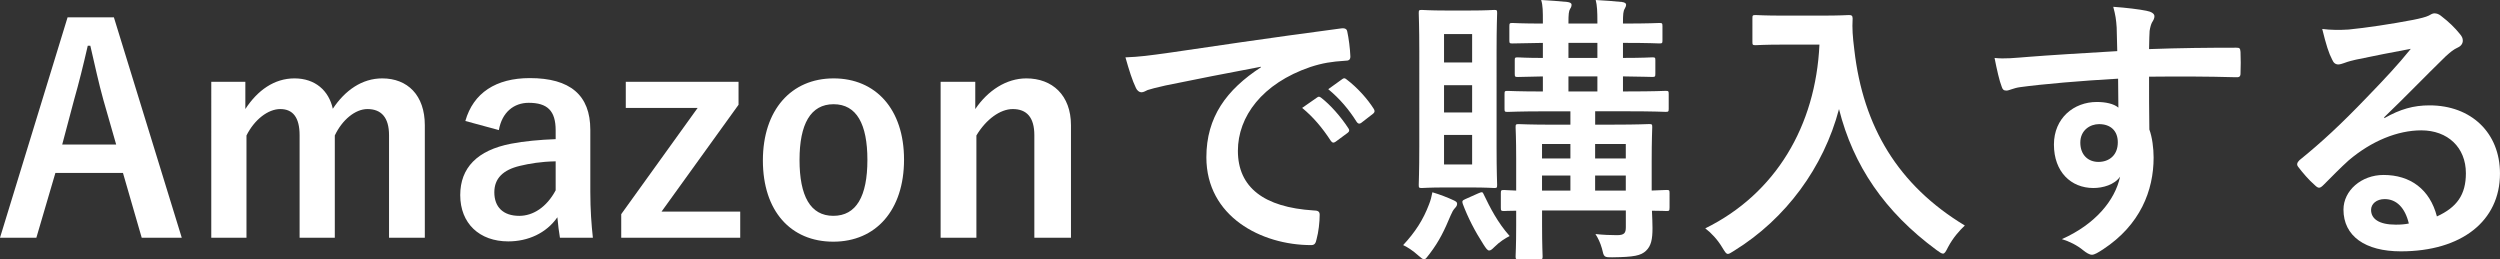 <?xml version="1.0" encoding="utf-8"?>
<!-- Generator: Adobe Illustrator 16.2.1, SVG Export Plug-In . SVG Version: 6.00 Build 0)  -->
<!DOCTYPE svg PUBLIC "-//W3C//DTD SVG 1.1//EN" "http://www.w3.org/Graphics/SVG/1.1/DTD/svg11.dtd">
<svg version="1.1" id="レイヤー_1" xmlns="http://www.w3.org/2000/svg" xmlns:xlink="http://www.w3.org/1999/xlink" x="0px"
	 y="0px" width="121.287px" height="12.58px" viewBox="0 0 121.287 12.58" enable-background="new 0 0 121.287 12.58"
	 xml:space="preserve">
<rect x="0" y="0" width="121.287" height="12.58" fill="#333333" stroke="none"/>
<g>
	<path fill="#FFFFFF" d="M8.818,11.533H6.875L5.966,8.391H2.687l-0.923,3.142H0L3.279,0.84h2.246L8.818,11.533z M5.016,4.85
		c-0.234-0.841-0.4-1.626-0.634-2.632H4.258c-0.234,1.02-0.427,1.791-0.662,2.618L3.018,7.013h2.618L5.016,4.85z"/>
	<path fill="#FFFFFF" d="M11.902,5.291c0.592-0.91,1.405-1.488,2.384-1.488c1.006,0,1.667,0.592,1.86,1.474
		c0.593-0.896,1.419-1.474,2.397-1.474c1.227,0,2.067,0.813,2.067,2.274v5.456h-1.736V6.559c0-0.854-0.372-1.268-1.047-1.268
		c-0.592,0-1.226,0.523-1.584,1.281v4.96h-1.708V6.559c0-0.868-0.331-1.268-0.937-1.268c-0.593,0-1.254,0.51-1.64,1.281v4.96h-1.708
		V3.968h1.653V5.291z"/>
	<path fill="#FFFFFF" d="M22.576,5.87c0.386-1.364,1.488-2.081,3.128-2.081c1.957,0,2.935,0.827,2.935,2.508V9.3
		c0,0.882,0.055,1.599,0.124,2.232h-1.598c-0.055-0.331-0.083-0.552-0.124-0.992c-0.537,0.771-1.419,1.171-2.384,1.171
		c-1.392,0-2.329-0.867-2.329-2.246c0-1.322,0.827-2.177,2.466-2.493c0.648-0.124,1.392-0.193,2.164-0.221V6.324
		c0-0.951-0.4-1.336-1.309-1.336c-0.716,0-1.295,0.455-1.447,1.323L22.576,5.87z M26.958,7.827c-0.73,0.014-1.268,0.109-1.736,0.22
		c-0.813,0.193-1.24,0.606-1.24,1.282c0,0.716,0.427,1.143,1.212,1.143c0.661,0,1.323-0.413,1.764-1.239V7.827z"/>
	<path fill="#FFFFFF" d="M35.829,5.084l-3.734,5.181h3.817v1.268h-5.773v-1.144l3.707-5.153h-3.486V3.968h5.47V5.084z"/>
	<path fill="#FFFFFF" d="M43.859,7.744c0,2.452-1.364,3.981-3.431,3.981s-3.417-1.487-3.417-3.94c0-2.452,1.377-3.982,3.431-3.982
		C42.481,3.803,43.859,5.291,43.859,7.744z M38.789,7.757c0,1.75,0.523,2.714,1.64,2.714c1.116,0,1.653-0.95,1.653-2.714
		c0-1.736-0.523-2.701-1.64-2.701S38.789,6.021,38.789,7.757z"/>
	<path fill="#FFFFFF" d="M47.315,5.291c0.606-0.896,1.502-1.488,2.48-1.488c1.254,0,2.163,0.813,2.163,2.274v5.456h-1.777V6.559
		c0-0.868-0.372-1.268-1.047-1.268c-0.606,0-1.295,0.496-1.764,1.281v4.96h-1.736V3.968h1.681V5.291z"/>
	<path fill="#FFFFFF" d="M61.174,3.238c-1.681,0.317-3.155,0.606-4.63,0.909c-0.523,0.124-0.661,0.152-0.868,0.221
		c-0.096,0.042-0.193,0.11-0.303,0.11c-0.097,0-0.207-0.083-0.262-0.207c-0.179-0.372-0.331-0.854-0.51-1.488
		c0.703-0.028,1.116-0.083,2.191-0.234c1.695-0.248,4.726-0.703,8.281-1.172c0.206-0.027,0.275,0.056,0.289,0.152
		c0.069,0.317,0.138,0.827,0.151,1.212c0,0.166-0.082,0.207-0.262,0.207c-0.647,0.041-1.088,0.11-1.681,0.303
		c-2.342,0.799-3.514,2.412-3.514,4.065c0,1.777,1.268,2.741,3.665,2.893c0.221,0,0.303,0.056,0.303,0.207
		c0,0.358-0.055,0.841-0.15,1.186c-0.042,0.206-0.098,0.289-0.263,0.289c-2.425,0-5.084-1.392-5.084-4.258
		c0-1.957,0.978-3.279,2.646-4.368V3.238z M63.903,4.726c0.068-0.055,0.123-0.042,0.206,0.027c0.427,0.331,0.923,0.882,1.31,1.475
		c0.055,0.083,0.055,0.151-0.042,0.22l-0.579,0.427c-0.096,0.069-0.164,0.055-0.233-0.041c-0.413-0.634-0.854-1.158-1.392-1.599
		L63.903,4.726z M65.129,3.831c0.082-0.055,0.123-0.042,0.206,0.027c0.51,0.386,1.006,0.937,1.31,1.419
		c0.055,0.083,0.068,0.166-0.042,0.248l-0.552,0.428c-0.109,0.082-0.179,0.041-0.234-0.042c-0.371-0.592-0.812-1.116-1.377-1.584
		L65.129,3.831z"/>
	<path fill="#FFFFFF" d="M69.327,9.92c0.082-0.207,0.124-0.372,0.165-0.592c0.372,0.109,0.758,0.262,1.021,0.385
		c0.123,0.056,0.178,0.097,0.178,0.166c0,0.082-0.027,0.138-0.109,0.221c-0.083,0.096-0.124,0.165-0.207,0.357
		c-0.289,0.689-0.537,1.227-1.02,1.86c-0.138,0.179-0.193,0.262-0.262,0.262s-0.138-0.055-0.262-0.165
		c-0.303-0.275-0.578-0.441-0.758-0.523C68.665,11.257,69.051,10.651,69.327,9.92z M71.297,0.51c0.84,0,1.102-0.028,1.198-0.028
		c0.124,0,0.138,0.014,0.138,0.152c0,0.083-0.027,0.647-0.027,1.86V7.11c0,1.213,0.027,1.777,0.027,1.859
		c0,0.139-0.014,0.152-0.138,0.152c-0.097,0-0.358-0.027-1.198-0.027h-1.145c-0.812,0-1.074,0.027-1.171,0.027
		c-0.138,0-0.151-0.014-0.151-0.152c0-0.096,0.027-0.646,0.027-1.859V2.494c0-1.212-0.027-1.764-0.027-1.86
		c0-0.138,0.014-0.152,0.151-0.152c0.097,0,0.358,0.028,1.171,0.028H71.297z M70.057,3.031h1.363V1.653h-1.363V3.031z M71.42,5.457
		V4.133h-1.363v1.323H71.42z M71.42,6.545h-1.363v1.433h1.363V6.545z M71.71,9.383C71.903,9.3,71.93,9.3,71.986,9.438
		c0.304,0.635,0.675,1.364,1.254,2.012c-0.206,0.11-0.469,0.262-0.744,0.537c-0.11,0.111-0.179,0.166-0.248,0.166
		c-0.083,0-0.151-0.097-0.275-0.289c-0.427-0.662-0.758-1.31-1.006-1.971c-0.042-0.138-0.028-0.165,0.124-0.234L71.71,9.383z
		 M80.997,10.073c0,0.15-0.014,0.165-0.15,0.165c-0.056,0-0.248-0.015-0.703-0.015c0.014,0.317,0.027,0.621,0.027,0.841
		c0,0.552-0.068,0.868-0.316,1.103s-0.579,0.303-1.627,0.316c-0.413,0-0.413,0-0.51-0.427c-0.082-0.289-0.192-0.51-0.316-0.702
		c0.386,0.041,0.717,0.055,1.047,0.055c0.358,0,0.428-0.11,0.428-0.386v-0.813h-4.064v0.703c0,0.979,0.027,1.447,0.027,1.529
		c0,0.124-0.014,0.138-0.152,0.138H73.68c-0.137,0-0.151-0.014-0.151-0.138c0-0.096,0.028-0.496,0.028-1.502v-0.717
		c-0.373,0-0.538,0.015-0.579,0.015c-0.151,0-0.165-0.015-0.165-0.165V9.37c0-0.138,0.014-0.152,0.165-0.152
		c0.041,0,0.206,0.015,0.579,0.028V7.688c0-0.992-0.028-1.433-0.028-1.515c0-0.138,0.015-0.152,0.151-0.152
		c0.097,0,0.51,0.028,1.723,0.028h0.785V5.401h-1.185c-1.31,0-1.764,0.028-1.86,0.028c-0.138,0-0.151-0.014-0.151-0.152V4.561
		c0-0.138,0.014-0.151,0.151-0.151c0.083,0,0.523,0.028,1.709,0.028v-0.73c-0.827,0.014-1.145,0.027-1.213,0.027
		c-0.138,0-0.151-0.014-0.151-0.165V2.921c0-0.124,0.014-0.138,0.151-0.138c0.068,0,0.386,0.028,1.213,0.028v-0.73
		c-1.02,0.014-1.406,0.027-1.475,0.027c-0.138,0-0.151-0.014-0.151-0.151V1.281c0-0.151,0.014-0.166,0.151-0.166
		c0.068,0,0.455,0.028,1.475,0.028V1.061c0-0.51,0-0.799-0.083-1.061c0.454,0.028,0.896,0.055,1.268,0.096
		c0.138,0.014,0.207,0.069,0.207,0.124c0,0.069-0.015,0.138-0.069,0.207c-0.068,0.11-0.082,0.275-0.082,0.688v0.028h1.404V1.061
		c0-0.51-0.014-0.799-0.082-1.061c0.455,0.028,0.896,0.055,1.268,0.096c0.138,0.014,0.207,0.069,0.207,0.124
		c0,0.069-0.027,0.138-0.069,0.207c-0.069,0.11-0.083,0.275-0.083,0.688v0.028c1.281,0,1.682-0.028,1.764-0.028
		c0.139,0,0.152,0.014,0.152,0.166v0.675c0,0.138-0.014,0.151-0.152,0.151c-0.082,0-0.482-0.027-1.764-0.027v0.73
		c0.979,0,1.337-0.028,1.42-0.028c0.138,0,0.151,0.014,0.151,0.138v0.648c0,0.151-0.014,0.165-0.151,0.165
		c-0.083,0-0.441-0.014-1.42-0.027v0.73h0.221c1.323,0,1.764-0.028,1.847-0.028c0.138,0,0.151,0.014,0.151,0.151v0.716
		c0,0.138-0.014,0.152-0.151,0.152c-0.083,0-0.523-0.028-1.847-0.028h-1.57v0.648h0.882c1.212,0,1.64-0.028,1.735-0.028
		c0.139,0,0.152,0.014,0.152,0.152c0,0.083-0.027,0.606-0.027,1.64v1.433c0.454-0.014,0.661-0.028,0.717-0.028
		c0.137,0,0.15,0.015,0.15,0.152V10.073z M76.188,7.688V6.986h-1.377v0.702H76.188z M76.188,9.246v-0.73h-1.377v0.73H76.188z
		 M77.497,2.811v-0.73h-1.404v0.73H77.497z M77.497,4.437v-0.73h-1.404v0.73H77.497z M77.387,6.986v0.702h1.488V6.986H77.387z
		 M78.875,9.246v-0.73h-1.488v0.73H78.875z"/>
	<path fill="#FFFFFF" d="M88.323,0.758c0.992,0,1.295-0.028,1.378-0.028c0.124,0,0.179,0.028,0.179,0.166
		c-0.027,0.496,0,0.868,0.083,1.53c0.427,3.72,2.122,6.559,5.36,8.515c-0.248,0.234-0.565,0.579-0.813,1.047
		c-0.11,0.221-0.165,0.317-0.248,0.317c-0.069,0-0.165-0.069-0.317-0.179c-2.508-1.847-4.037-4.093-4.726-6.834
		c-0.744,2.825-2.577,5.319-5.07,6.862c-0.165,0.097-0.248,0.165-0.317,0.165c-0.096,0-0.151-0.11-0.289-0.331
		c-0.221-0.371-0.537-0.702-0.812-0.909c3.416-1.681,5.359-4.974,5.539-8.915h-1.709c-0.992,0-1.295,0.028-1.378,0.028
		c-0.151,0-0.165-0.014-0.165-0.152V0.882c0-0.138,0.014-0.152,0.165-0.152c0.083,0,0.386,0.028,1.378,0.028H88.323z"/>
	<path fill="#FFFFFF" d="M102.69,1.336c-0.027-0.399-0.056-0.593-0.166-1.006c0.621,0.042,1.281,0.124,1.612,0.193
		c0.234,0.042,0.386,0.138,0.386,0.262c0,0.11-0.041,0.179-0.124,0.316c-0.041,0.083-0.083,0.221-0.11,0.399
		c-0.014,0.18-0.014,0.358-0.027,0.882c1.488-0.055,2.907-0.068,4.23-0.068c0.165,0,0.192,0.027,0.207,0.207
		c0.014,0.344,0.014,0.703,0,1.047c0,0.151-0.069,0.192-0.234,0.179c-1.434-0.041-2.77-0.041-4.203-0.027
		c0,0.84,0,1.722,0.014,2.562c0.139,0.372,0.207,0.91,0.207,1.364c0,1.599-0.648,3.266-2.453,4.451
		c-0.234,0.151-0.413,0.262-0.537,0.262s-0.275-0.097-0.413-0.207c-0.317-0.262-0.688-0.441-1.048-0.551
		c1.613-0.717,2.577-1.874,2.825-3.031c-0.275,0.398-0.841,0.551-1.296,0.551c-1.088,0-1.914-0.785-1.914-2.108
		c0-1.281,0.964-2.066,2.08-2.066c0.414,0,0.826,0.082,1.047,0.275c0-0.482-0.014-0.951-0.014-1.405
		c-1.736,0.096-3.679,0.262-4.768,0.413c-0.303,0.041-0.523,0.165-0.647,0.165c-0.138,0-0.192-0.055-0.233-0.192
		c-0.111-0.276-0.234-0.827-0.346-1.392c0.51,0.055,0.951,0,1.682-0.056c0.84-0.068,2.617-0.179,4.271-0.275
		C102.704,2.053,102.704,1.708,102.69,1.336z M100.926,6.917c0,0.606,0.385,0.938,0.881,0.938c0.51,0,0.938-0.317,0.938-0.951
		c0-0.564-0.358-0.882-0.909-0.882C101.409,6.021,100.926,6.311,100.926,6.917z"/>
	<path fill="#FFFFFF" d="M115.678,5.732c0.771-0.441,1.42-0.62,2.191-0.62c2.012,0,3.417,1.323,3.417,3.307
		c0,2.301-1.86,3.775-4.81,3.775c-1.735,0-2.783-0.744-2.783-2.025c0-0.923,0.869-1.681,1.943-1.681c1.295,0,2.246,0.688,2.59,2.012
		c0.965-0.441,1.406-1.048,1.406-2.095c0-1.254-0.882-2.081-2.164-2.081c-1.143,0-2.41,0.51-3.527,1.46
		c-0.398,0.358-0.785,0.758-1.198,1.171c-0.097,0.097-0.165,0.152-0.233,0.152c-0.056,0-0.125-0.041-0.207-0.124
		c-0.289-0.248-0.593-0.606-0.813-0.896c-0.083-0.11-0.041-0.207,0.069-0.317c1.074-0.868,2.025-1.75,3.266-3.045
		c0.854-0.882,1.502-1.571,2.135-2.356c-0.826,0.152-1.805,0.345-2.658,0.524c-0.18,0.042-0.359,0.083-0.579,0.166
		c-0.069,0.027-0.207,0.068-0.276,0.068c-0.137,0-0.233-0.068-0.303-0.234c-0.165-0.317-0.289-0.703-0.482-1.488
		c0.414,0.055,0.869,0.055,1.281,0.028c0.842-0.083,2.054-0.262,3.129-0.469c0.344-0.069,0.619-0.138,0.758-0.207
		c0.068-0.042,0.192-0.11,0.262-0.11c0.137,0,0.221,0.042,0.316,0.11c0.414,0.317,0.689,0.592,0.924,0.882
		c0.109,0.124,0.15,0.22,0.15,0.331c0,0.138-0.082,0.262-0.234,0.331c-0.233,0.11-0.344,0.206-0.605,0.44
		c-1.006,0.979-1.93,1.943-2.977,2.949L115.678,5.732z M115.692,9.659c-0.398,0-0.66,0.234-0.66,0.523
		c0,0.428,0.371,0.717,1.198,0.717c0.247,0,0.427-0.014,0.634-0.055C116.684,10.086,116.271,9.659,115.692,9.659z"/>
</g>
</svg>
